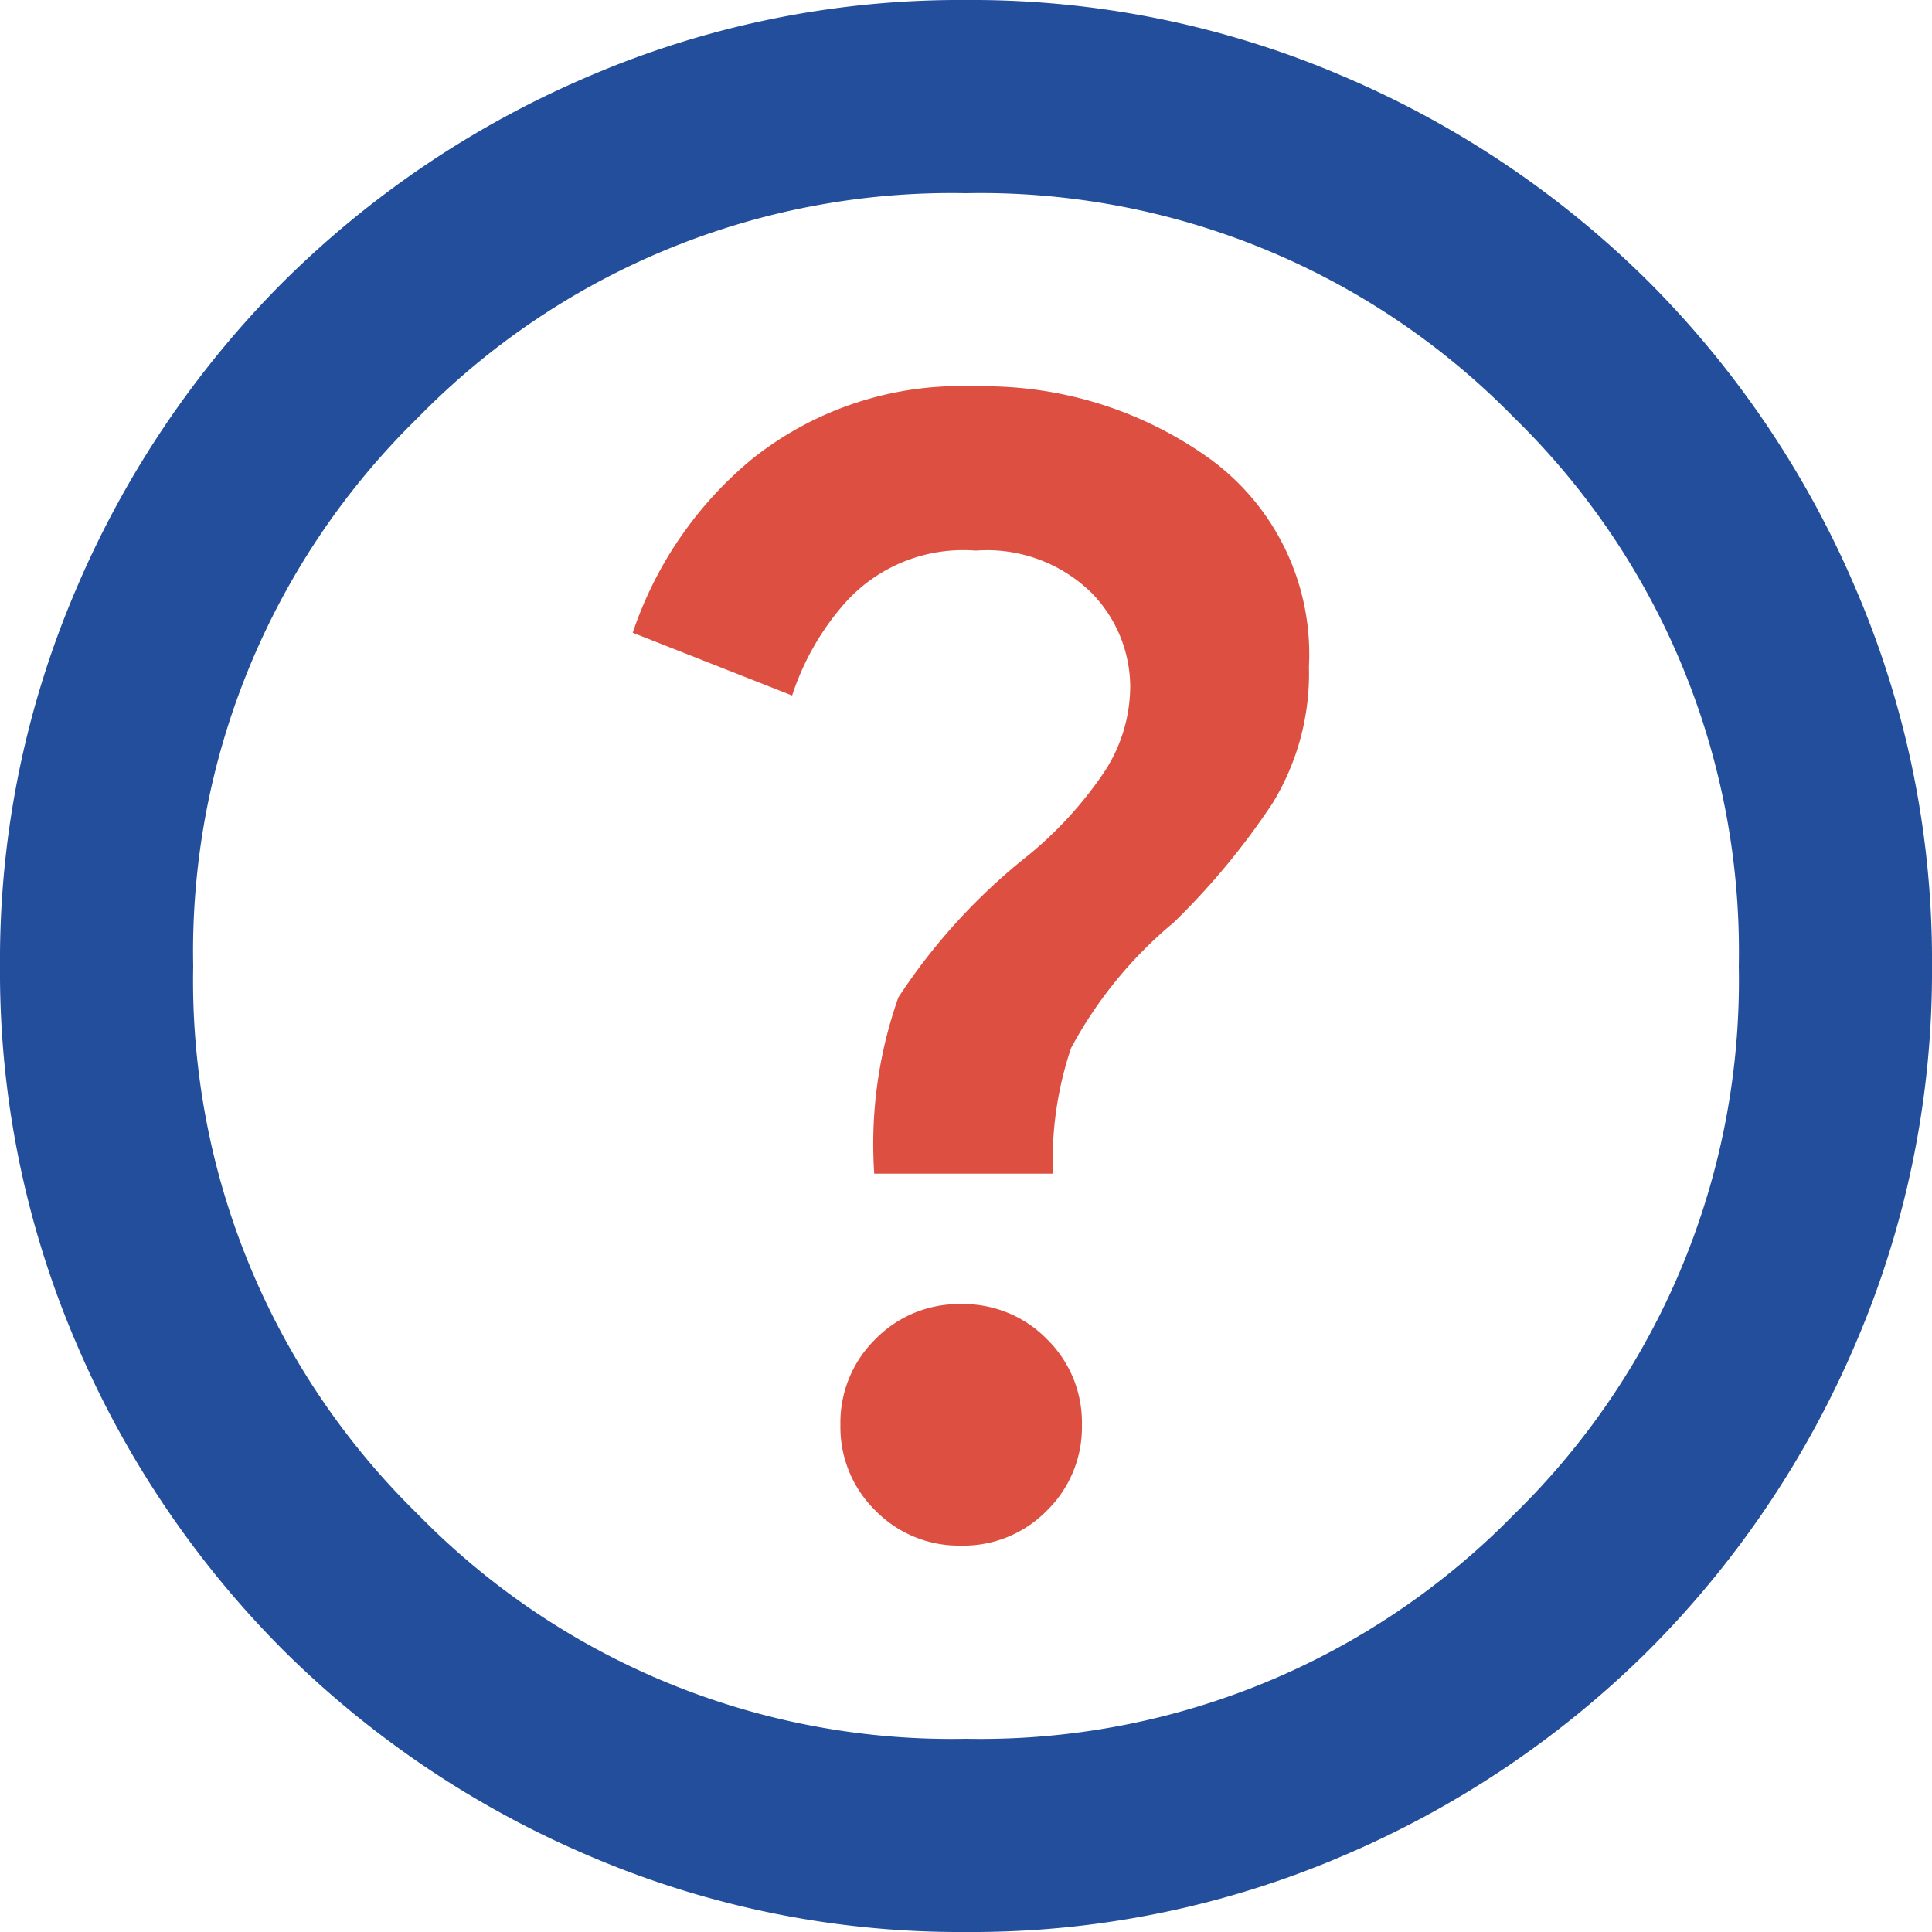 <svg xmlns="http://www.w3.org/2000/svg" width="16" height="16" viewBox="0 0 16 16">
  <g id="Group_26" data-name="Group 26" transform="translate(-978 -670)">
    <path id="help_24dp_5F6368_FILL0_wght400_GRAD0_opsz24" d="M87.96-867.2a.966.966,0,0,0,.71-.29.965.965,0,0,0,.29-.71.966.966,0,0,0-.29-.71.966.966,0,0,0-.71-.29.966.966,0,0,0-.71.29.966.966,0,0,0-.29.71.966.966,0,0,0,.29.71A.966.966,0,0,0,87.96-867.2Zm-.72-3.08h1.48a2.91,2.91,0,0,1,.15-1.04,3.5,3.5,0,0,1,.85-1.04,5.993,5.993,0,0,0,.82-.99,2.056,2.056,0,0,0,.3-1.13,2,2,0,0,0-.82-1.72,3.2,3.2,0,0,0-1.94-.6,2.768,2.768,0,0,0-1.85.6,3.175,3.175,0,0,0-.99,1.44l1.32.52a2.176,2.176,0,0,1,.45-.78,1.313,1.313,0,0,1,1.07-.42,1.237,1.237,0,0,1,.96.35,1.118,1.118,0,0,1,.32.77,1.3,1.3,0,0,1-.24.75,3.216,3.216,0,0,1-.6.65,4.976,4.976,0,0,0-1.08,1.18A3.643,3.643,0,0,0,87.24-870.28ZM88-872Z" transform="translate(898 1550)" fill="#dd5041"/>
    <path id="help_24dp_5F6368_FILL0_wght400_GRAD0_opsz24-2" data-name="help_24dp_5F6368_FILL0_wght400_GRAD0_opsz24" d="M88-864a7.79,7.79,0,0,1-3.12-.63,8.079,8.079,0,0,1-2.54-1.71,8.078,8.078,0,0,1-1.71-2.54A7.79,7.79,0,0,1,80-872a7.79,7.79,0,0,1,.63-3.12,8.079,8.079,0,0,1,1.71-2.54,8.079,8.079,0,0,1,2.54-1.71A7.789,7.789,0,0,1,88-880a7.789,7.789,0,0,1,3.12.63,8.079,8.079,0,0,1,2.54,1.71,8.079,8.079,0,0,1,1.71,2.54A7.79,7.79,0,0,1,96-872a7.79,7.79,0,0,1-.63,3.12,8.079,8.079,0,0,1-1.71,2.54,8.079,8.079,0,0,1-2.54,1.71A7.79,7.79,0,0,1,88-864Zm0-1.6a6.177,6.177,0,0,0,4.54-1.86A6.177,6.177,0,0,0,94.4-872a6.177,6.177,0,0,0-1.86-4.54A6.177,6.177,0,0,0,88-878.4a6.177,6.177,0,0,0-4.54,1.86A6.177,6.177,0,0,0,81.6-872a6.177,6.177,0,0,0,1.86,4.54A6.177,6.177,0,0,0,88-865.6Z" transform="translate(898 1550)" fill="#234e9b"/>
  </g>
</svg>
